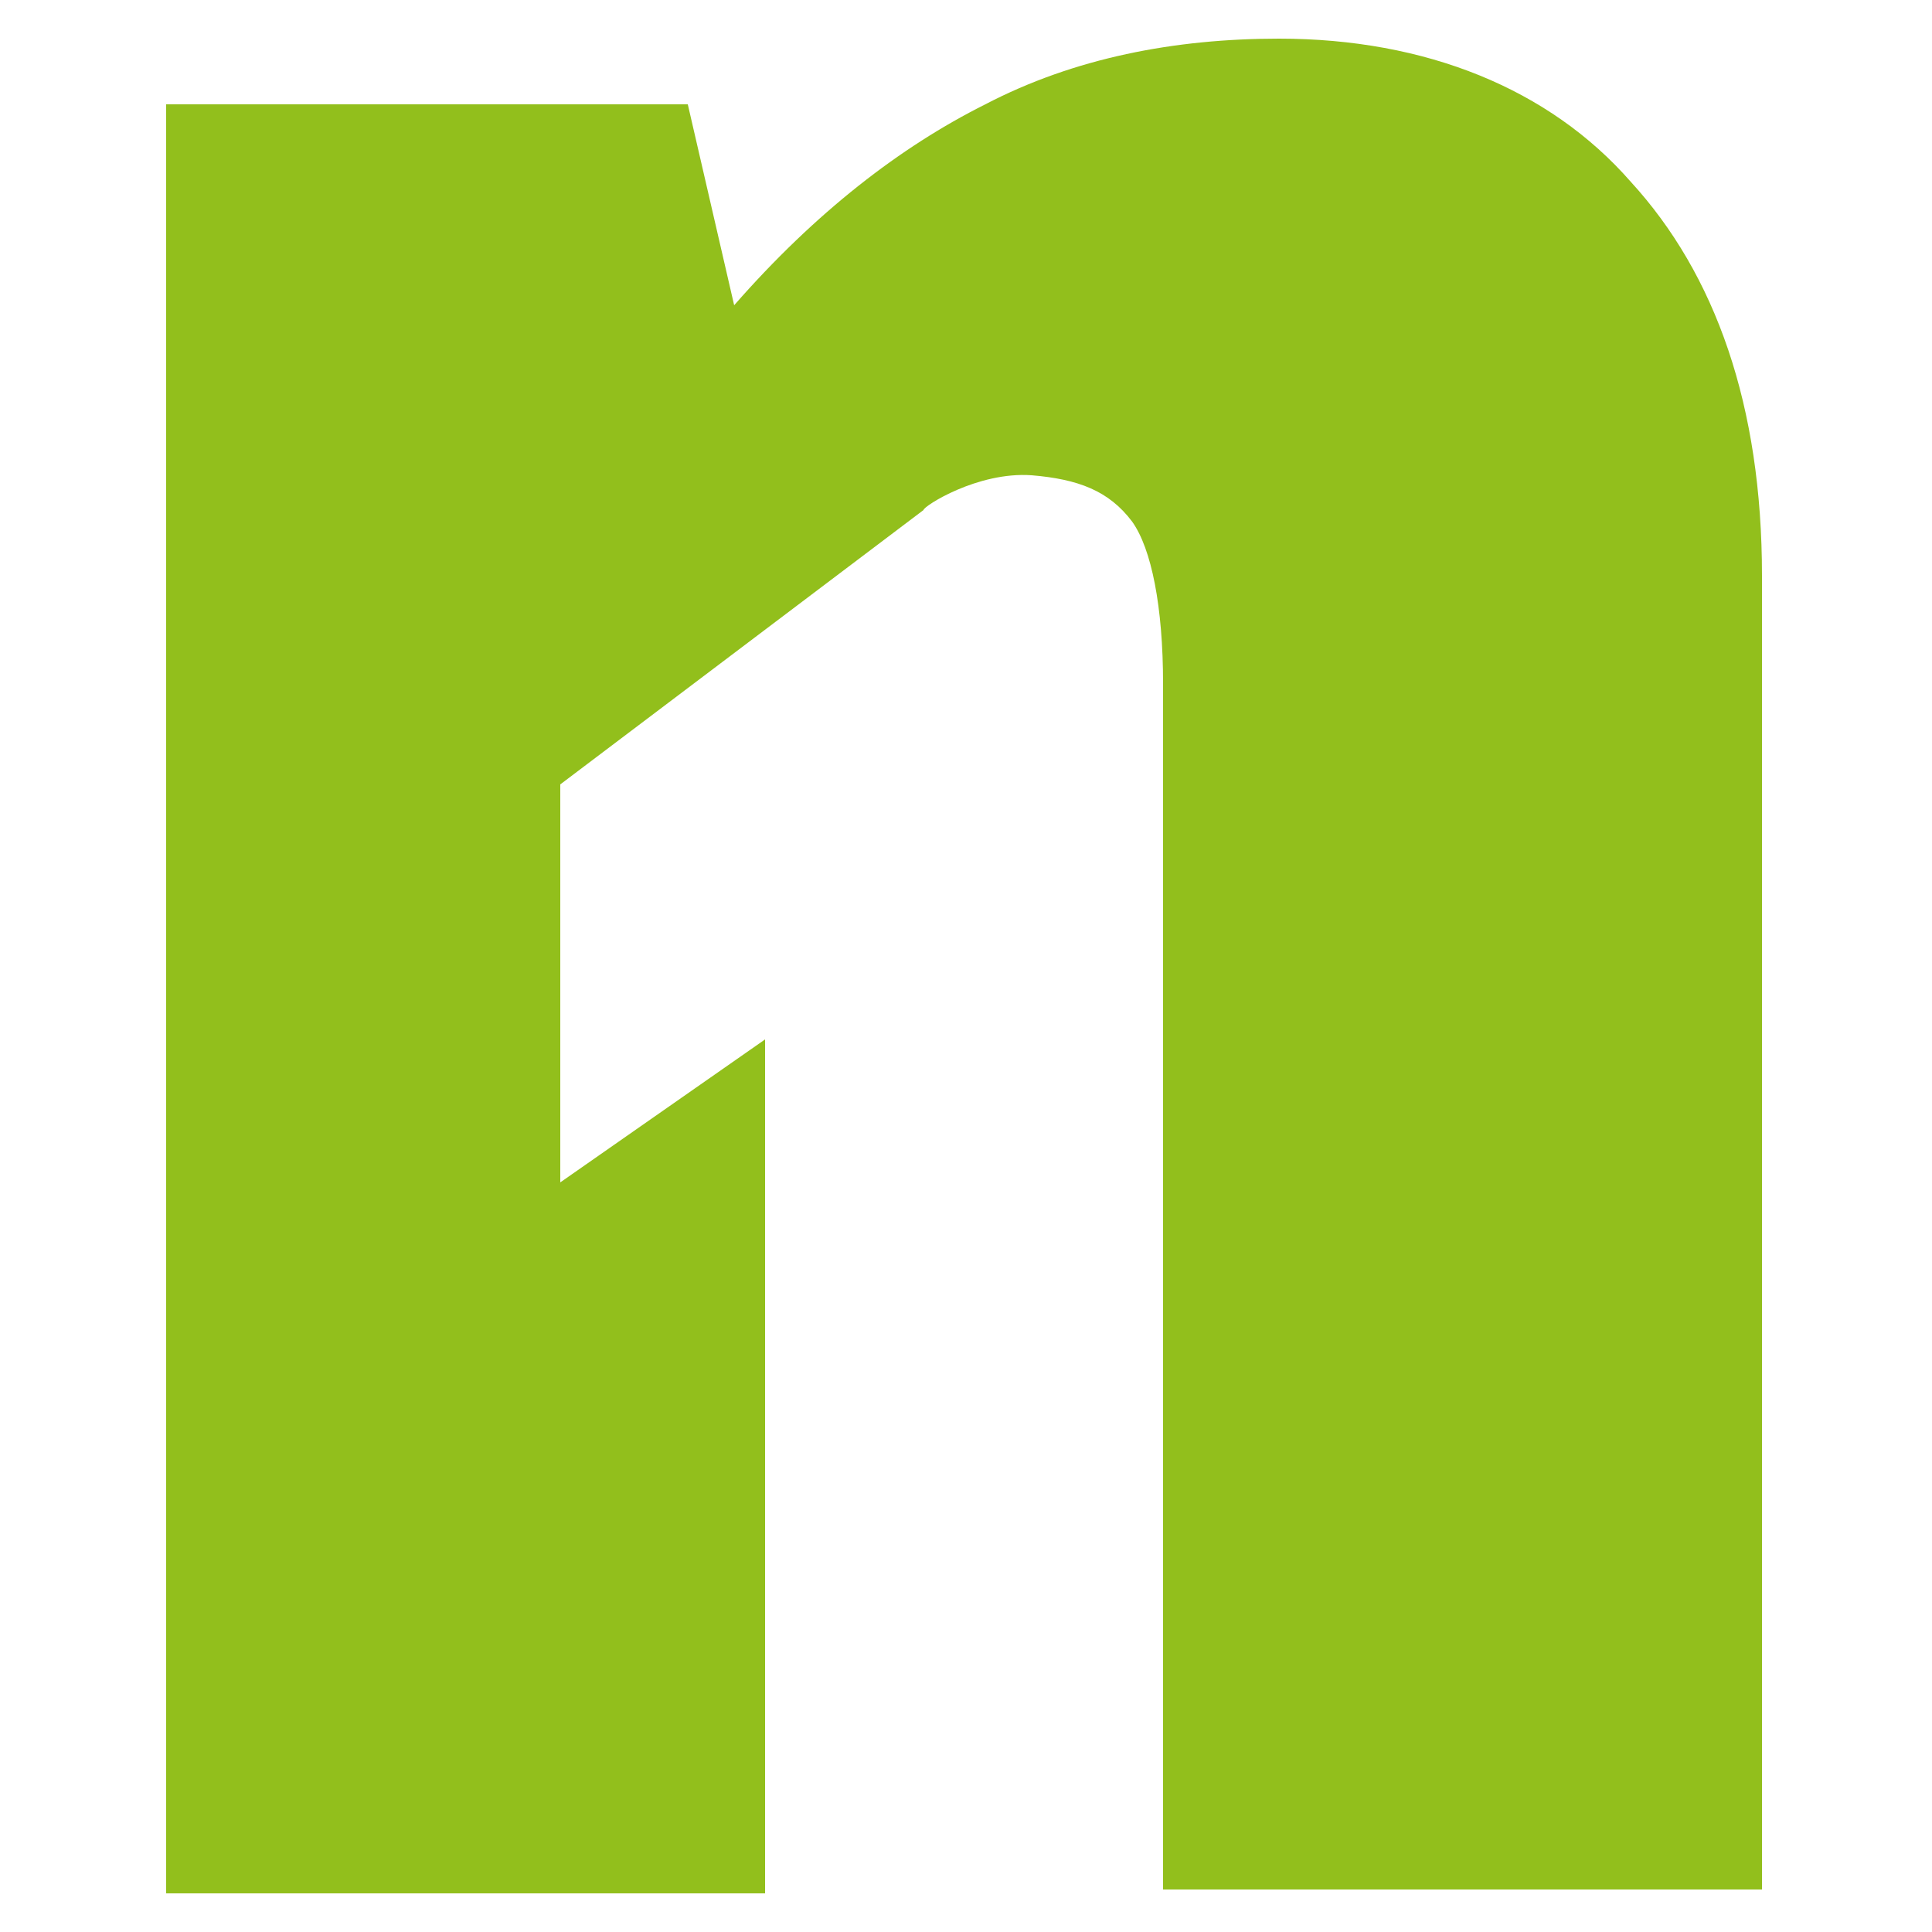 <svg xmlns="http://www.w3.org/2000/svg" width="50" height="50" version="1.1"><svg xmlns="http://www.w3.org/2000/svg" xmlns:xlink="http://www.w3.org/1999/xlink" xml:space="preserve" id="SvgjsSvg1001" x="0" y="0" version="1.1" viewBox="0 0 50 50"><style type="text/css">@media (prefers-color-scheme:light){:root{filter:none}}</style><path d="M26.7 12.3c1.2.1 2 .4 2.6 1.2.5.7.8 2.2.8 4.2v31.2h15.5v-34c0-4.4-1.2-7.8-3.4-10.2C40.1 2.3 36.9 1 33.1 1c-2.7 0-5.3.5-7.6 1.7-2.2 1.1-4.4 2.8-6.5 5.2l-1.2-5.2H4.3V49h15.5V26.9l-5.3 3.7V20.3l9.4-7.1c0-.1 1.4-1 2.8-.9" style="fill:#92bf1c"/></svg></svg>